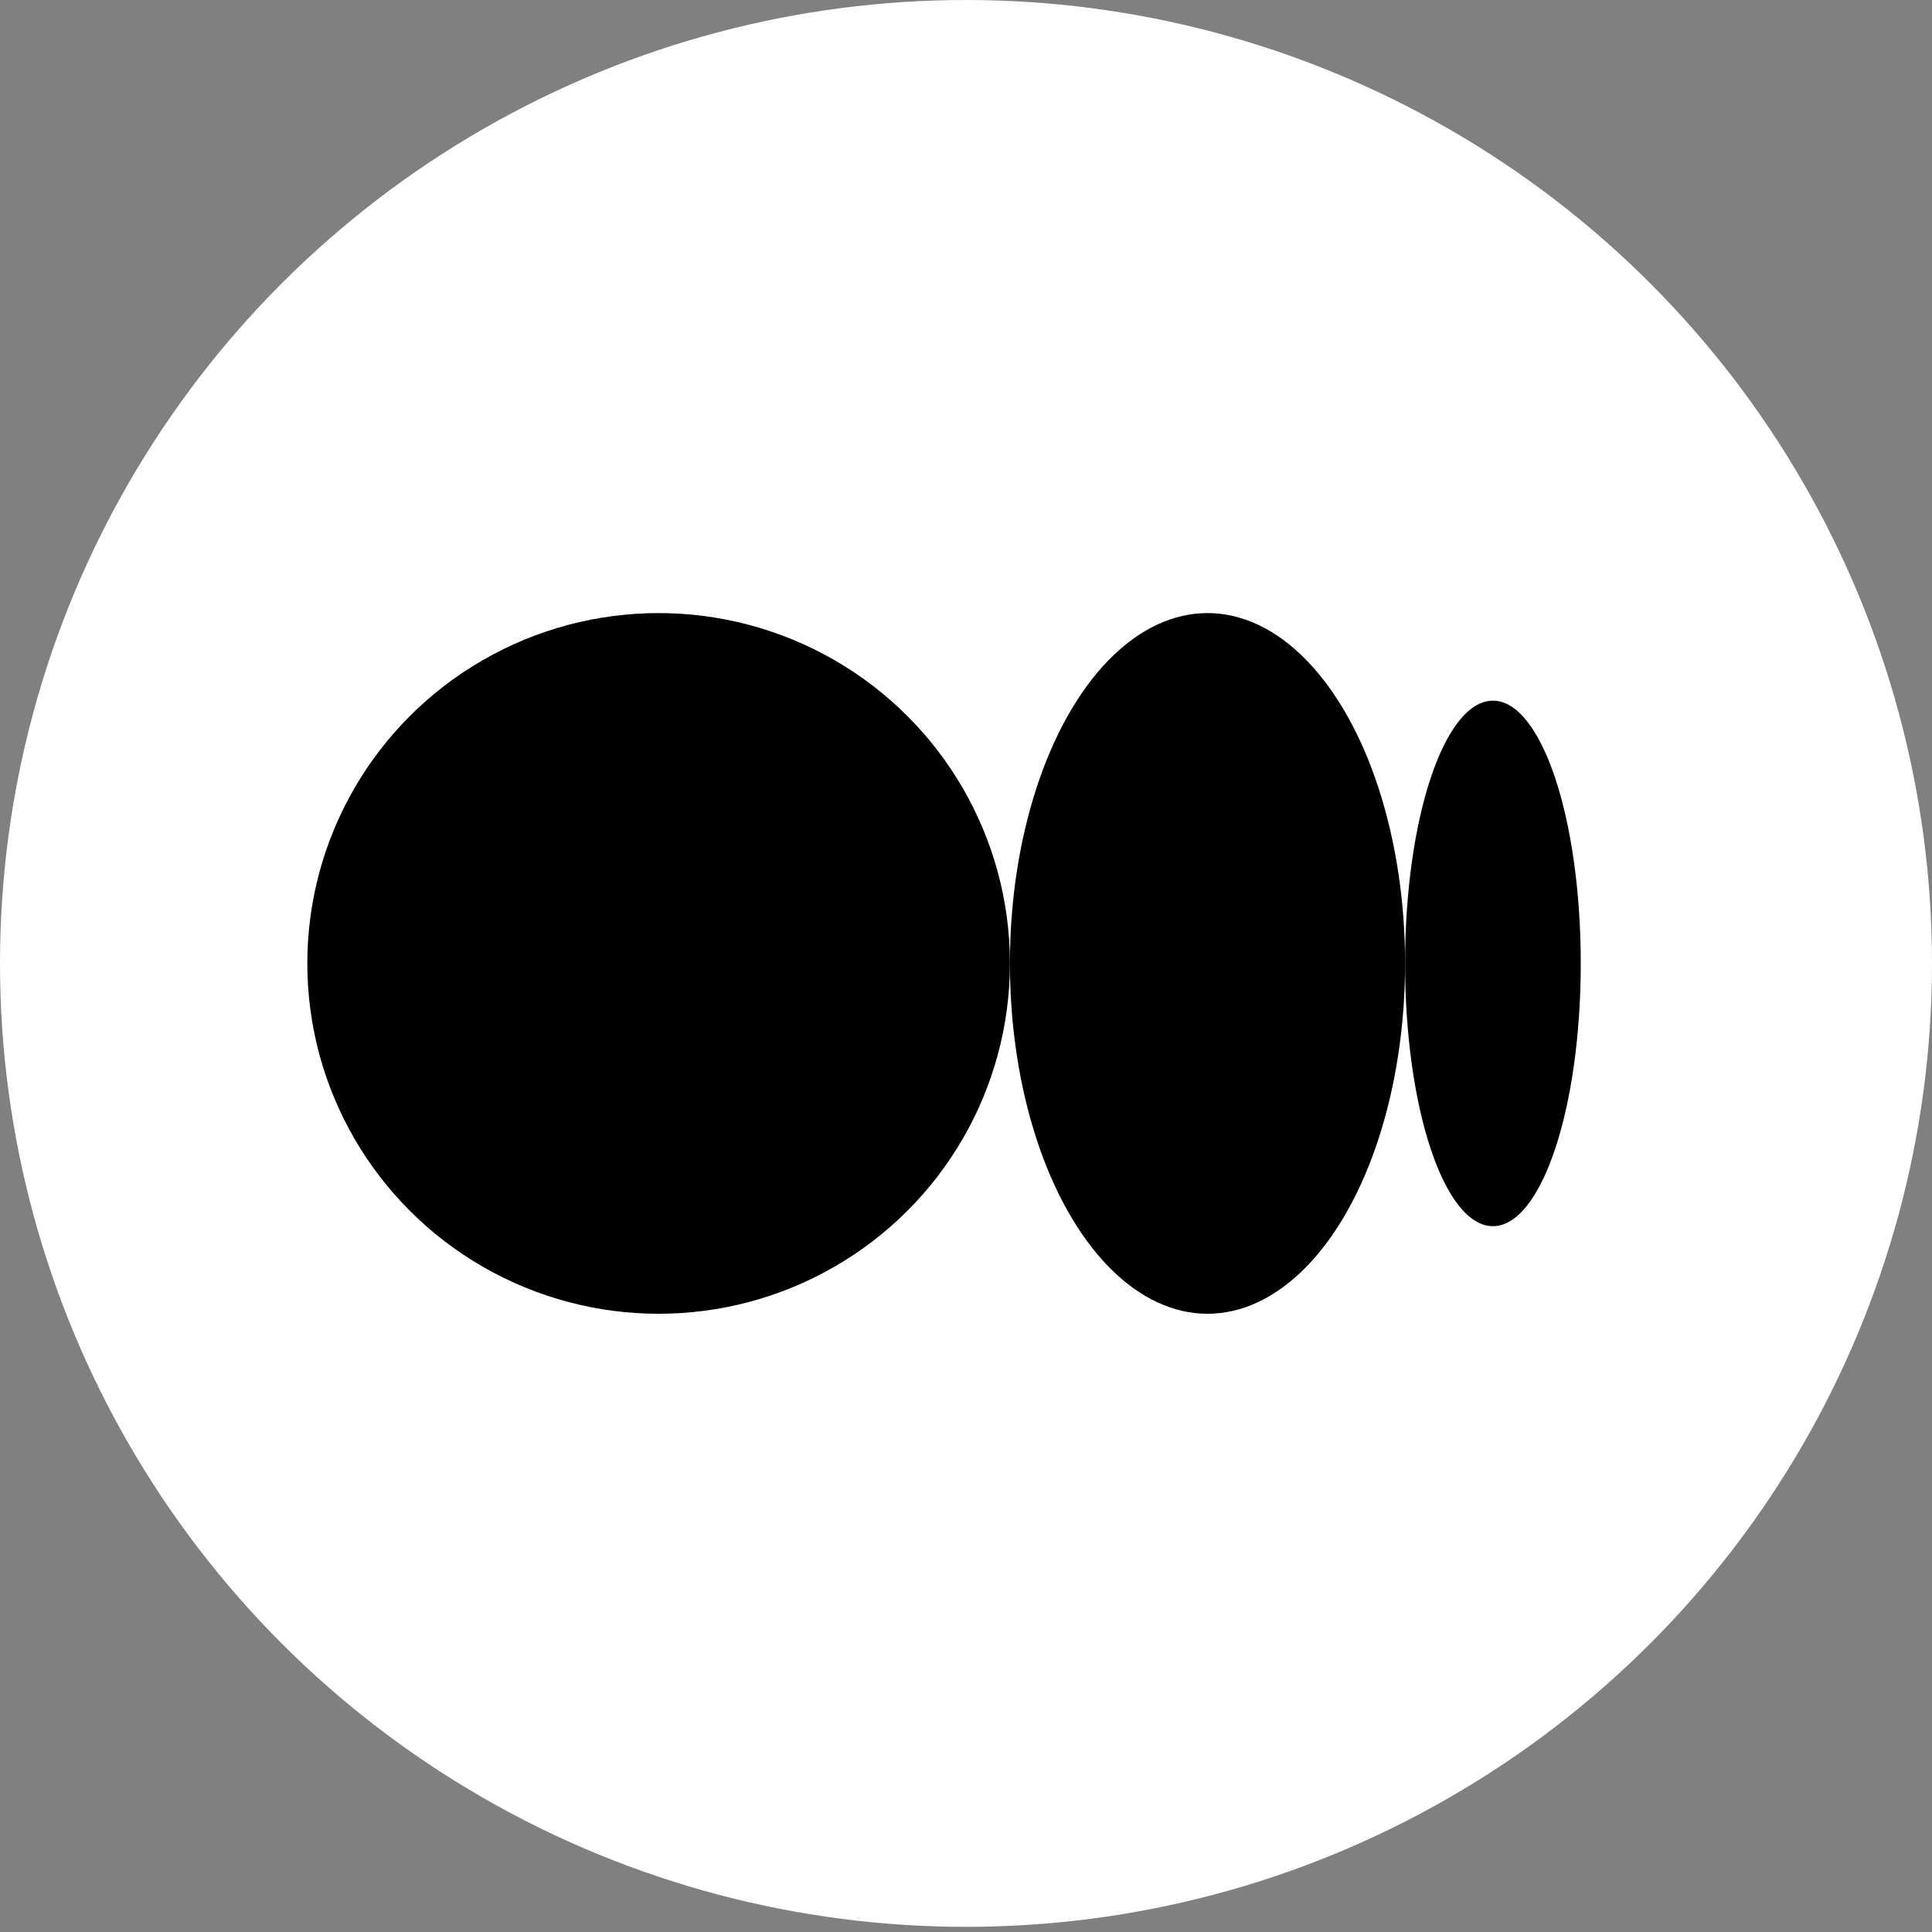 <svg width="30" height="30" viewBox="0 0 30 30" fill="none" xmlns="http://www.w3.org/2000/svg">
<rect x="0" y="0" width="30" height="30" fill="#808080" stroke="none"/>
<ellipse cx="15" cy="14.96" rx="15" ry="14.96" fill="white"/>
<ellipse cx="10.227" cy="14.96" rx="5.455" ry="5.44" fill="black"/>
<ellipse cx="18.75" cy="14.96" rx="3.068" ry="5.44" fill="black"/>
<ellipse cx="23.182" cy="14.96" rx="1.364" ry="4.08" fill="black"/>
</svg>
